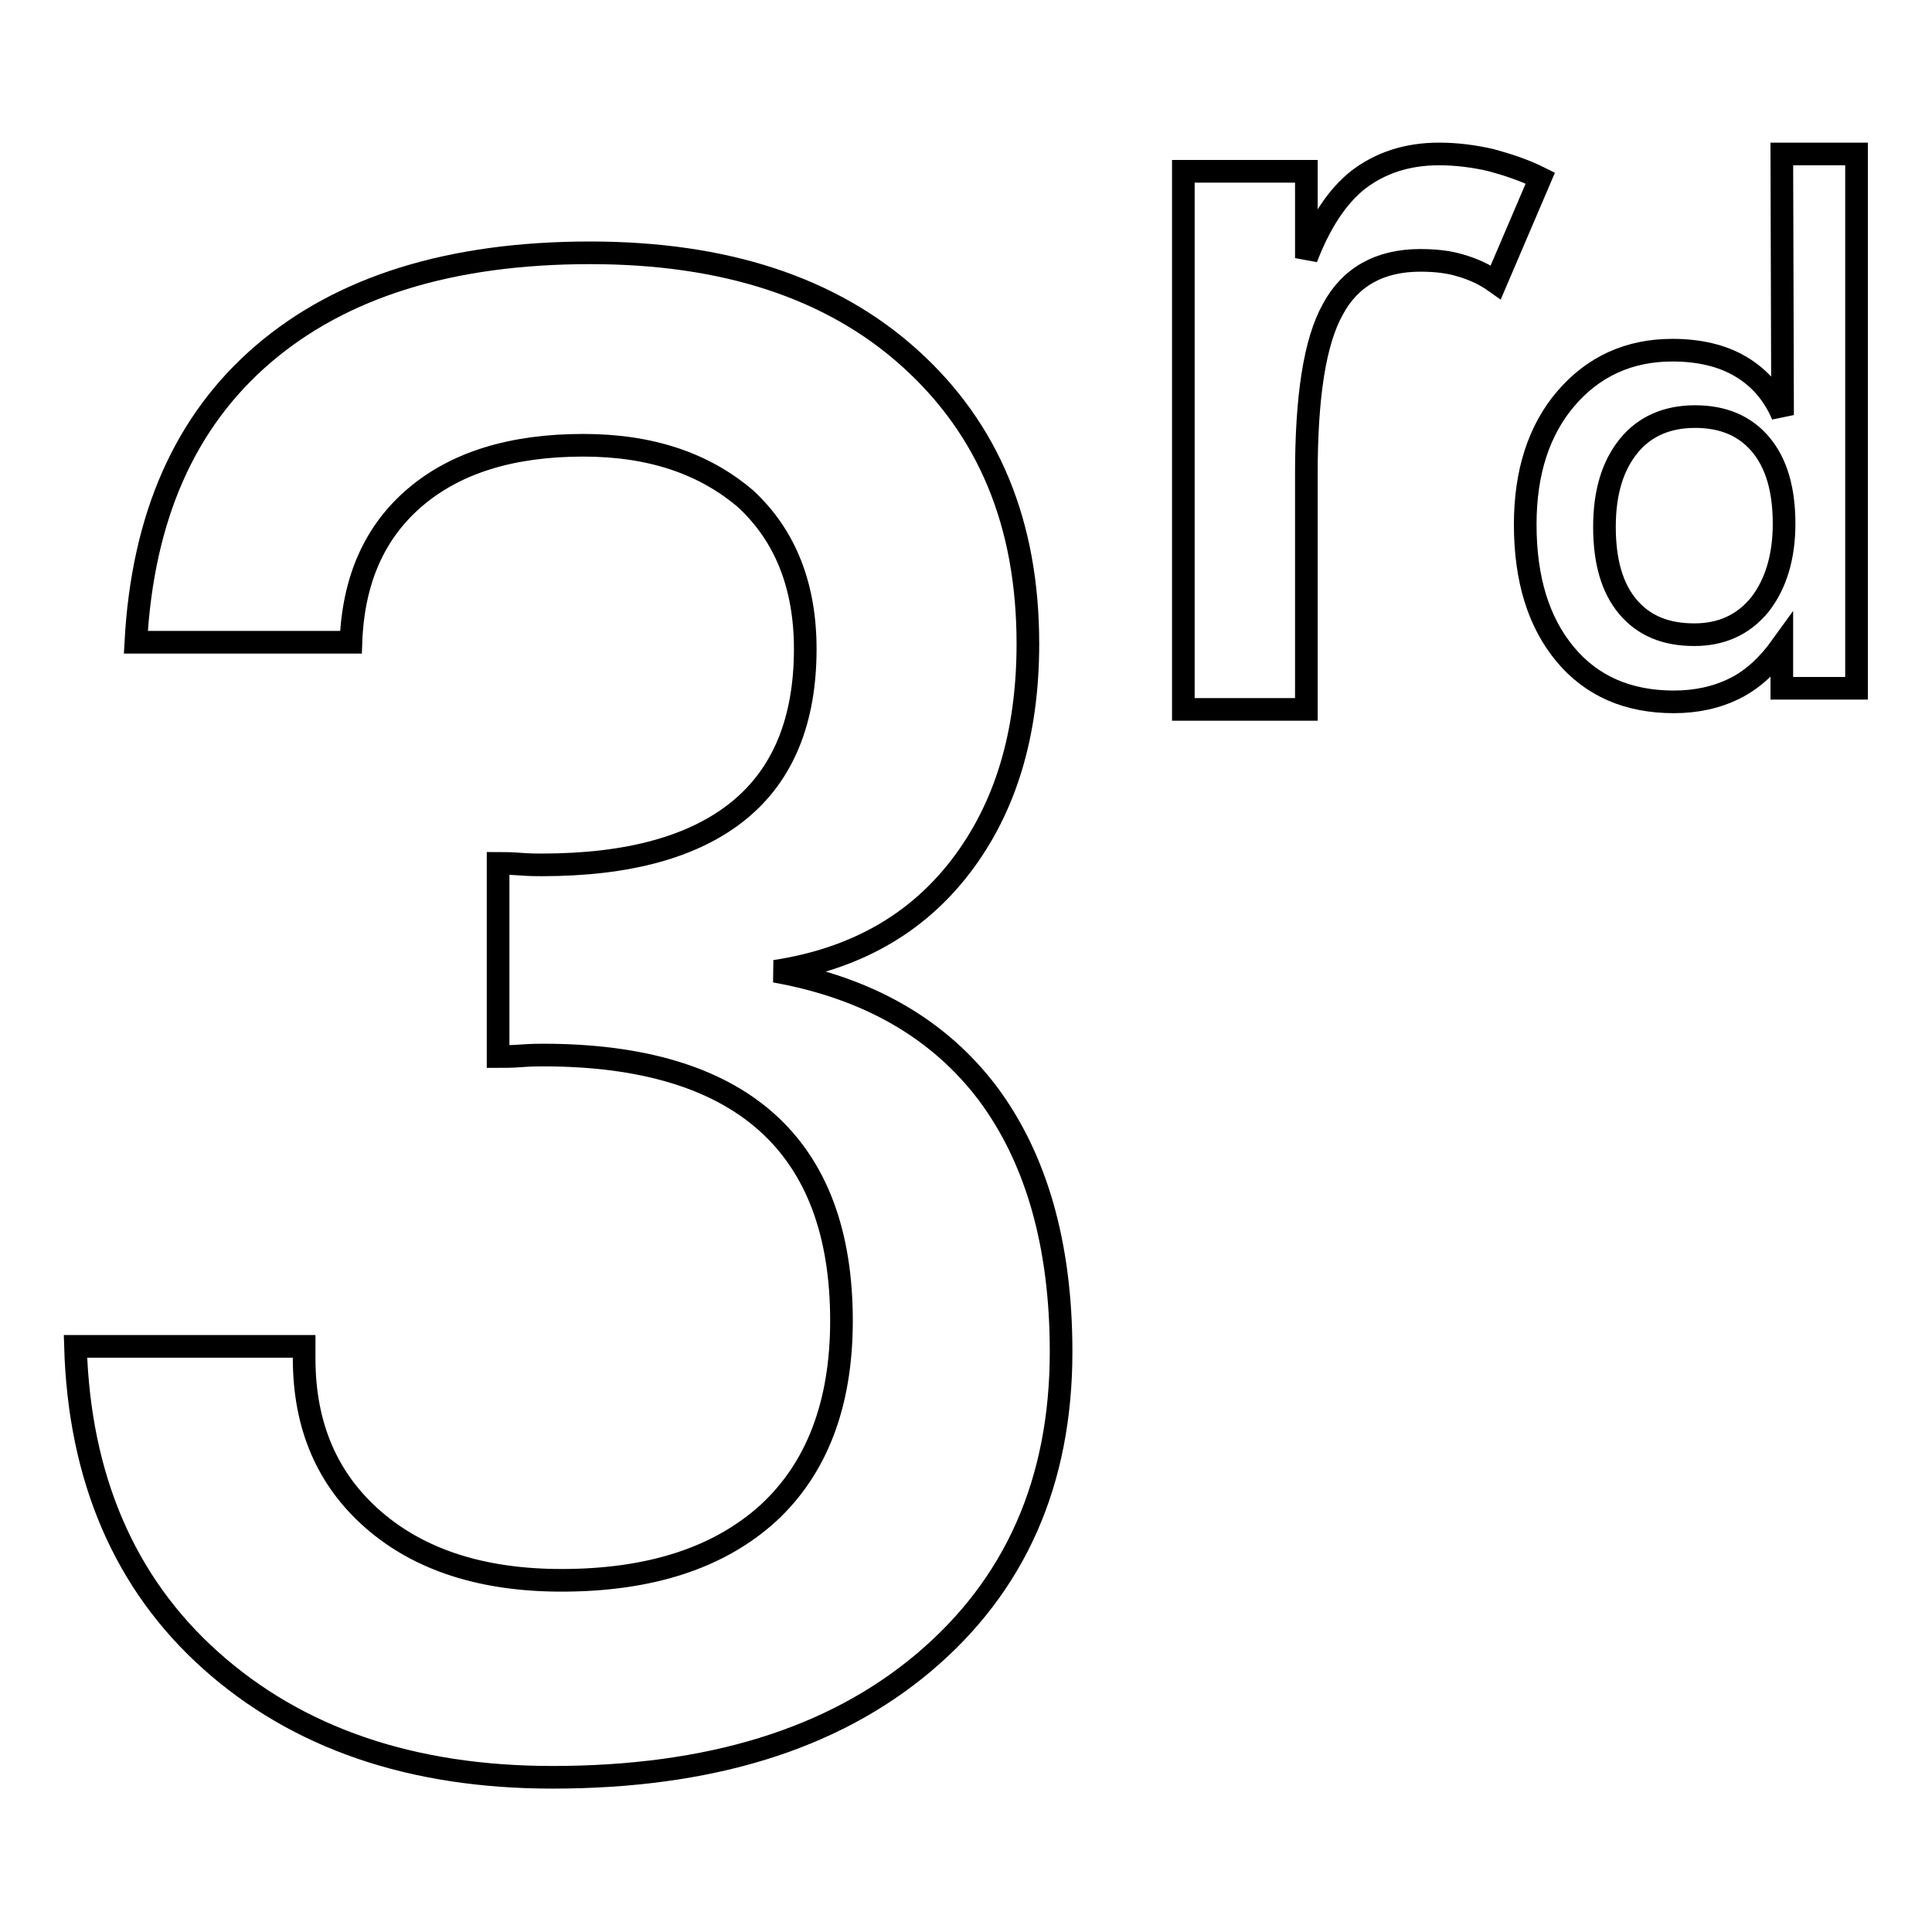 <?xml version="1.0" encoding="utf-8"?>
<!-- Svg Vector Icons : http://www.onlinewebfonts.com/icon -->
<!DOCTYPE svg PUBLIC "-//W3C//DTD SVG 1.1//EN" "http://www.w3.org/Graphics/SVG/1.1/DTD/svg11.dtd">
<svg version="1.1" xmlns="http://www.w3.org/2000/svg" xmlns:xlink="http://www.w3.org/1999/xlink" x="0px" y="0px" viewBox="0 0 256 256" enable-background="new 0 0 256 256" xml:space="preserve">
<g><g><path stroke-width="3" fill-opacity="0" stroke="#000000"  d="M10,178.4h30.3v1.6c0,9,3.1,16.1,9.2,21.4c6.1,5.3,14.4,8,24.9,8c11.8,0,20.9-3,27.4-8.9c6.4-5.9,9.7-14.4,9.7-25.5c0-11.6-3.3-20.4-9.9-26.3c-6.6-5.9-16.5-8.9-29.6-8.9c-0.6,0-1.6,0-2.9,0.1c-1.3,0.1-2.4,0.1-3.1,0.1v-25.6c0.6,0,1.6,0,2.9,0.1c1.3,0.1,2.2,0.1,2.9,0.1c11.5,0,20.2-2.4,26.1-7.2c5.9-4.8,8.8-12,8.8-21.4c0-8.3-2.6-15-7.9-19.9C93.3,61.4,86.2,59,77.3,59c-9.5,0-16.9,2.3-22.3,6.9c-5.4,4.6-8.2,11-8.5,19.2H18c0.9-16.6,6.5-29.3,16.9-38.2C45.3,38,59.7,33.5,78.2,33.5c17.8,0,32,4.6,42.4,14s15.6,21.9,15.6,37.8c0,12-3,21.8-8.9,29.5c-5.9,7.7-14.1,12.3-24.6,13.9c12.3,2.2,21.7,7.6,28.2,16.2c6.4,8.6,9.7,20,9.7,34.2c0,17.3-6.1,31-18.2,41.2c-12.1,10.2-28.5,15.2-49.2,15.2c-18.7,0-33.8-5.2-45.3-15.5C16.5,209.8,10.5,195.8,10,178.4z"/><path stroke-width="3" fill-opacity="0" stroke="#000000"  d="M236.1,20.4h9.9v70.8h-9.9v-5.6c-1.8,2.5-3.8,4.4-6.2,5.6c-2.4,1.2-5.1,1.8-8.1,1.8c-6.1,0-10.9-2.1-14.4-6.3c-3.5-4.2-5.3-9.9-5.3-17.2c0-6.9,1.8-12.5,5.4-16.7c3.6-4.2,8.3-6.4,14.1-6.4c3.5,0,6.6,0.7,9.1,2.2c2.5,1.5,4.3,3.6,5.5,6.4L236.1,20.4L236.1,20.4z M236.4,69.4c0-4.5-1-8-3.1-10.5c-2.1-2.5-5-3.7-8.7-3.7c-3.7,0-6.7,1.3-8.8,3.9c-2.1,2.6-3.2,6.1-3.2,10.7c0,4.6,1,8.1,3.1,10.6c2.1,2.5,5,3.7,8.8,3.7c3.6,0,6.5-1.3,8.7-4C235.3,77.4,236.4,73.8,236.4,69.4z"/><path stroke-width="3" fill-opacity="0" stroke="#000000"  d="M173.1,34.2c1.8-4.7,4.1-8.2,6.9-10.4c2.9-2.2,6.4-3.4,10.7-3.4c2.3,0,4.6,0.3,6.8,0.8c2.2,0.6,4.4,1.3,6.6,2.4l-5.9,13.8c-1.4-1-2.9-1.7-4.6-2.2c-1.6-0.5-3.4-0.7-5.4-0.7c-5.4,0-9.3,2.2-11.6,6.5c-2.4,4.3-3.5,11.6-3.5,21.8V94h-16.3V22.7h16.3V34.2L173.1,34.2z"/></g></g>
</svg>